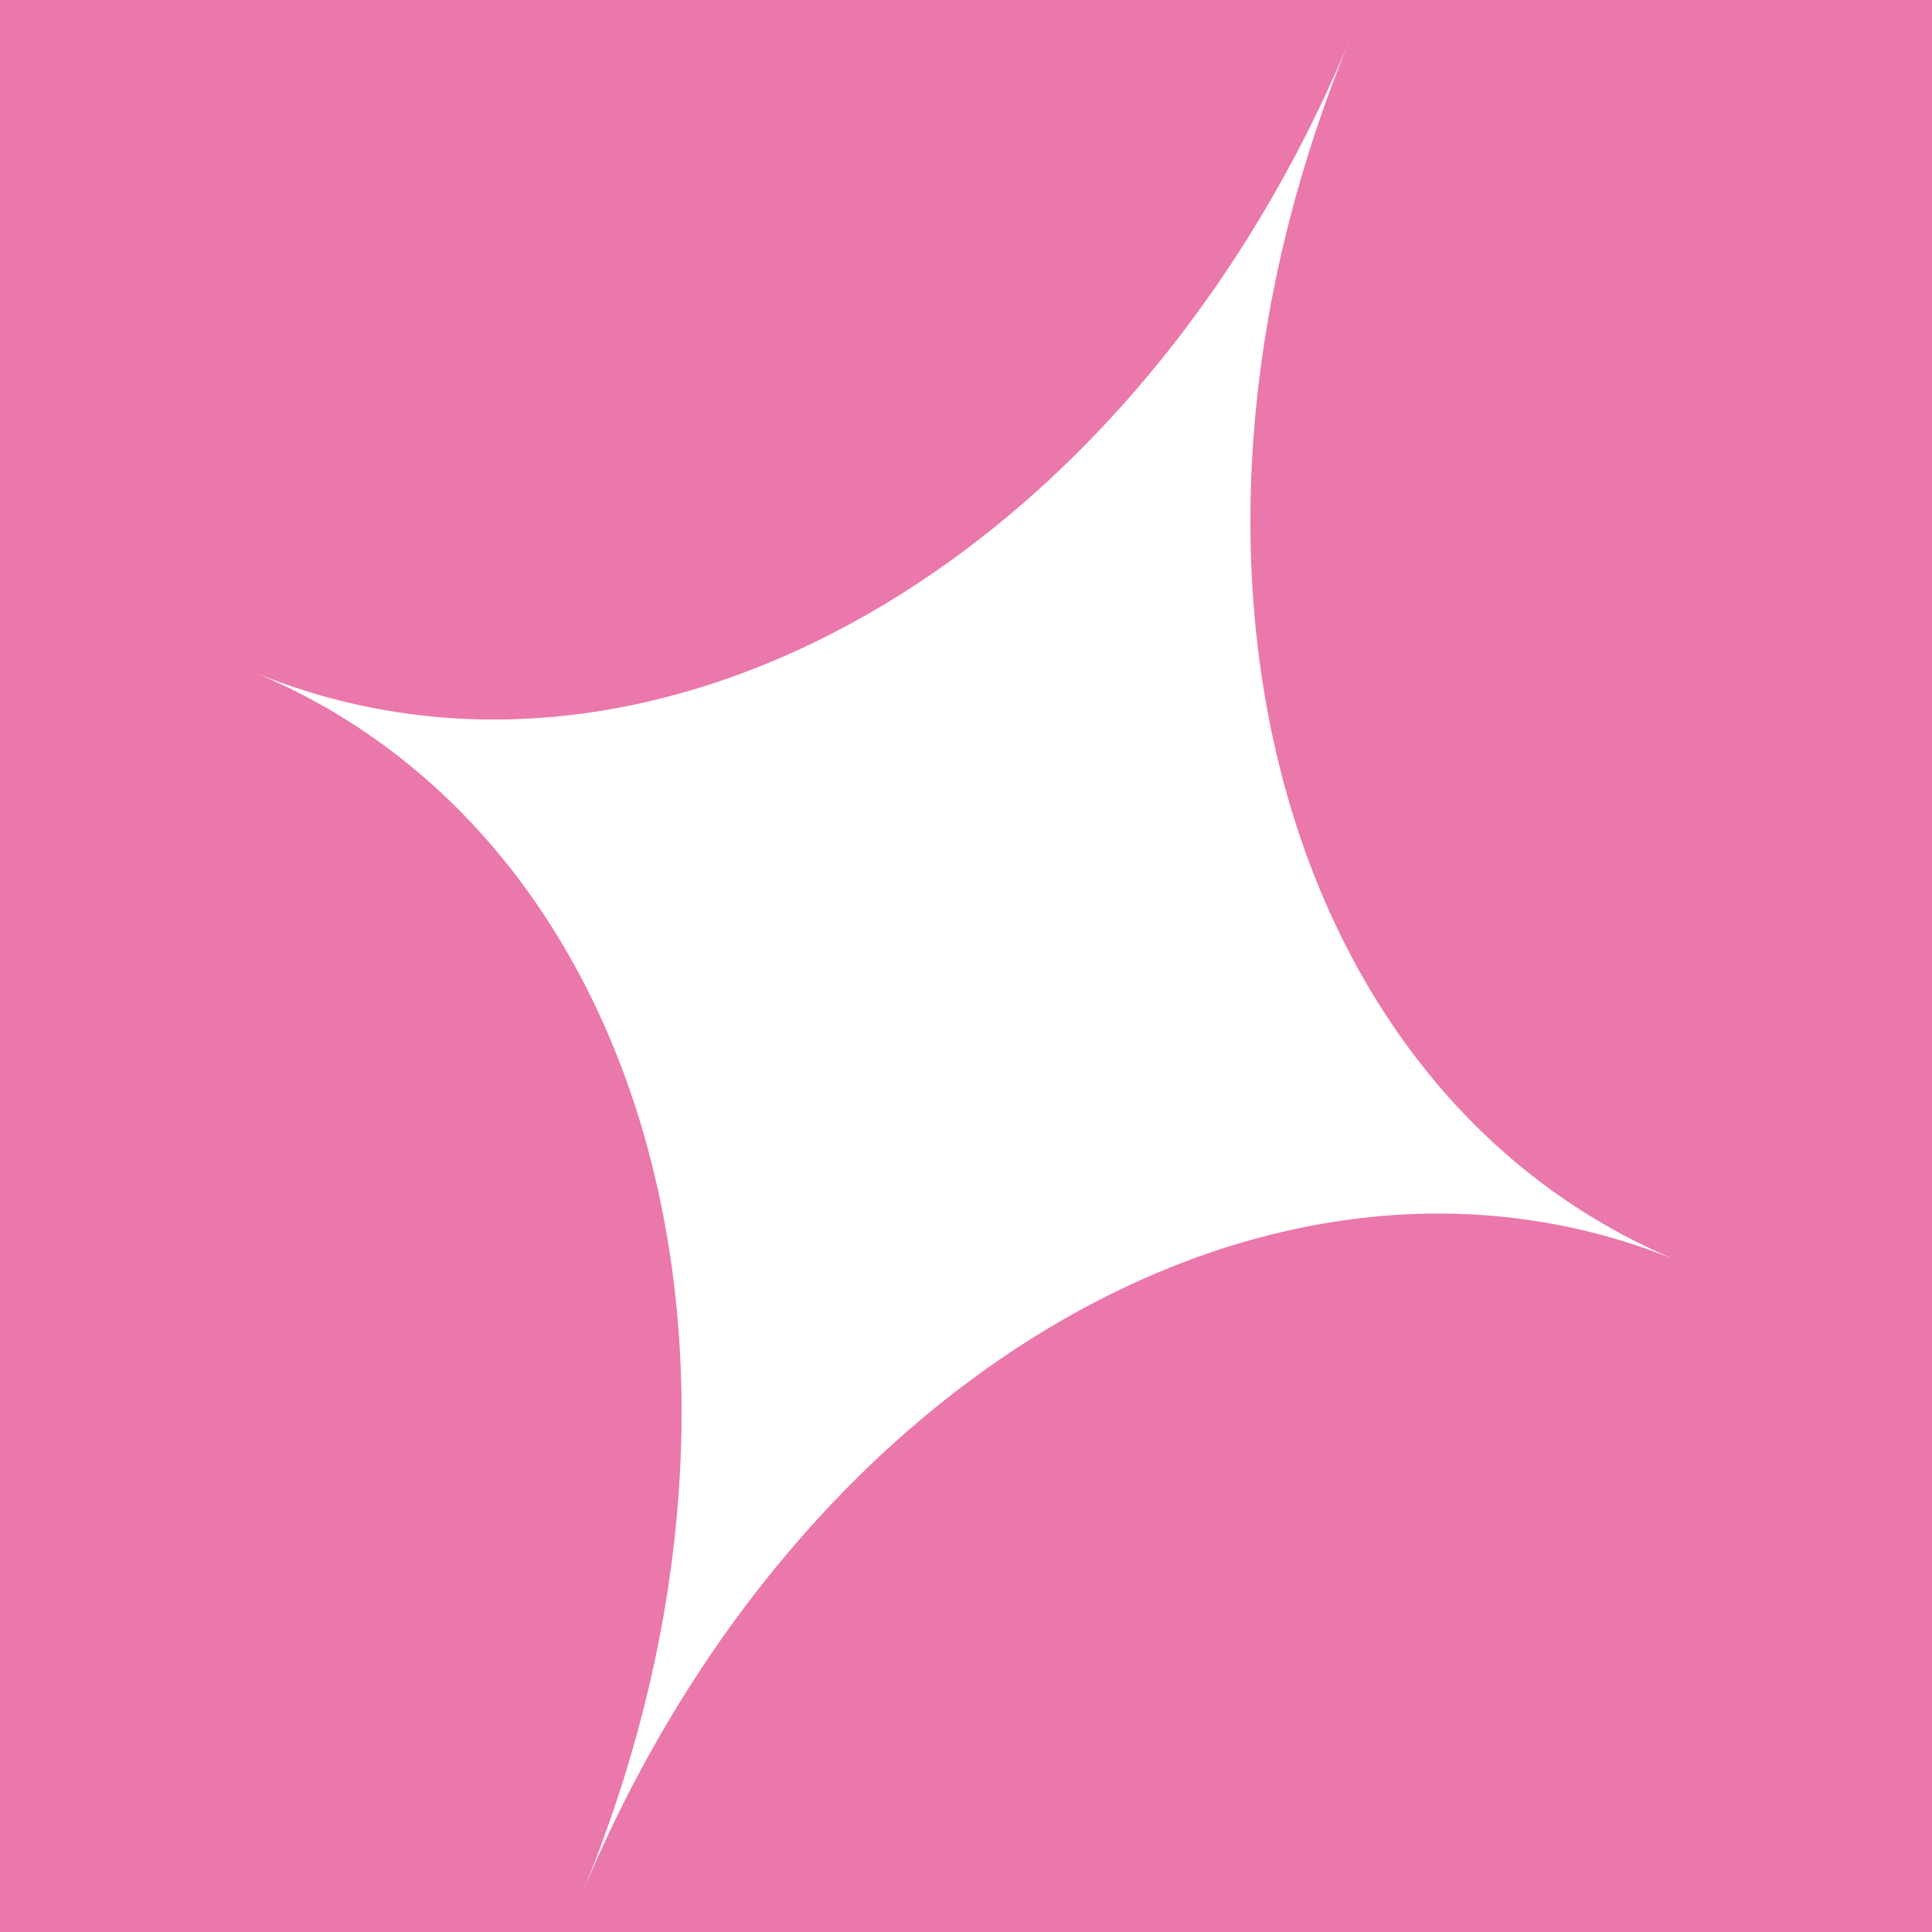 <?xml version="1.0" encoding="UTF-8"?>
<svg id="_レイヤー_1" data-name="レイヤー 1" xmlns="http://www.w3.org/2000/svg" version="1.1" viewBox="0 0 180 180">
  <defs>
    <style>
      .cls-1 {
        fill: #fff;
        fill-rule: evenodd;
      }

      .cls-1, .cls-2 {
        stroke-width: 0px;
      }

      .cls-2 {
        fill: #eb78aa;
      }
    </style>
  </defs>
  <rect class="cls-2" width="180" height="180"/>
  <path class="cls-1" d="M54.2,176.5c20.1-48.5,6.6-98.5-30.6-113.9,37.2,15.4,82.1-10.5,102.2-59-20.1,48.5-6.6,98.5,30.6,113.9-37.2-15.4-82.1,10.5-102.2,59Z"/>
</svg>